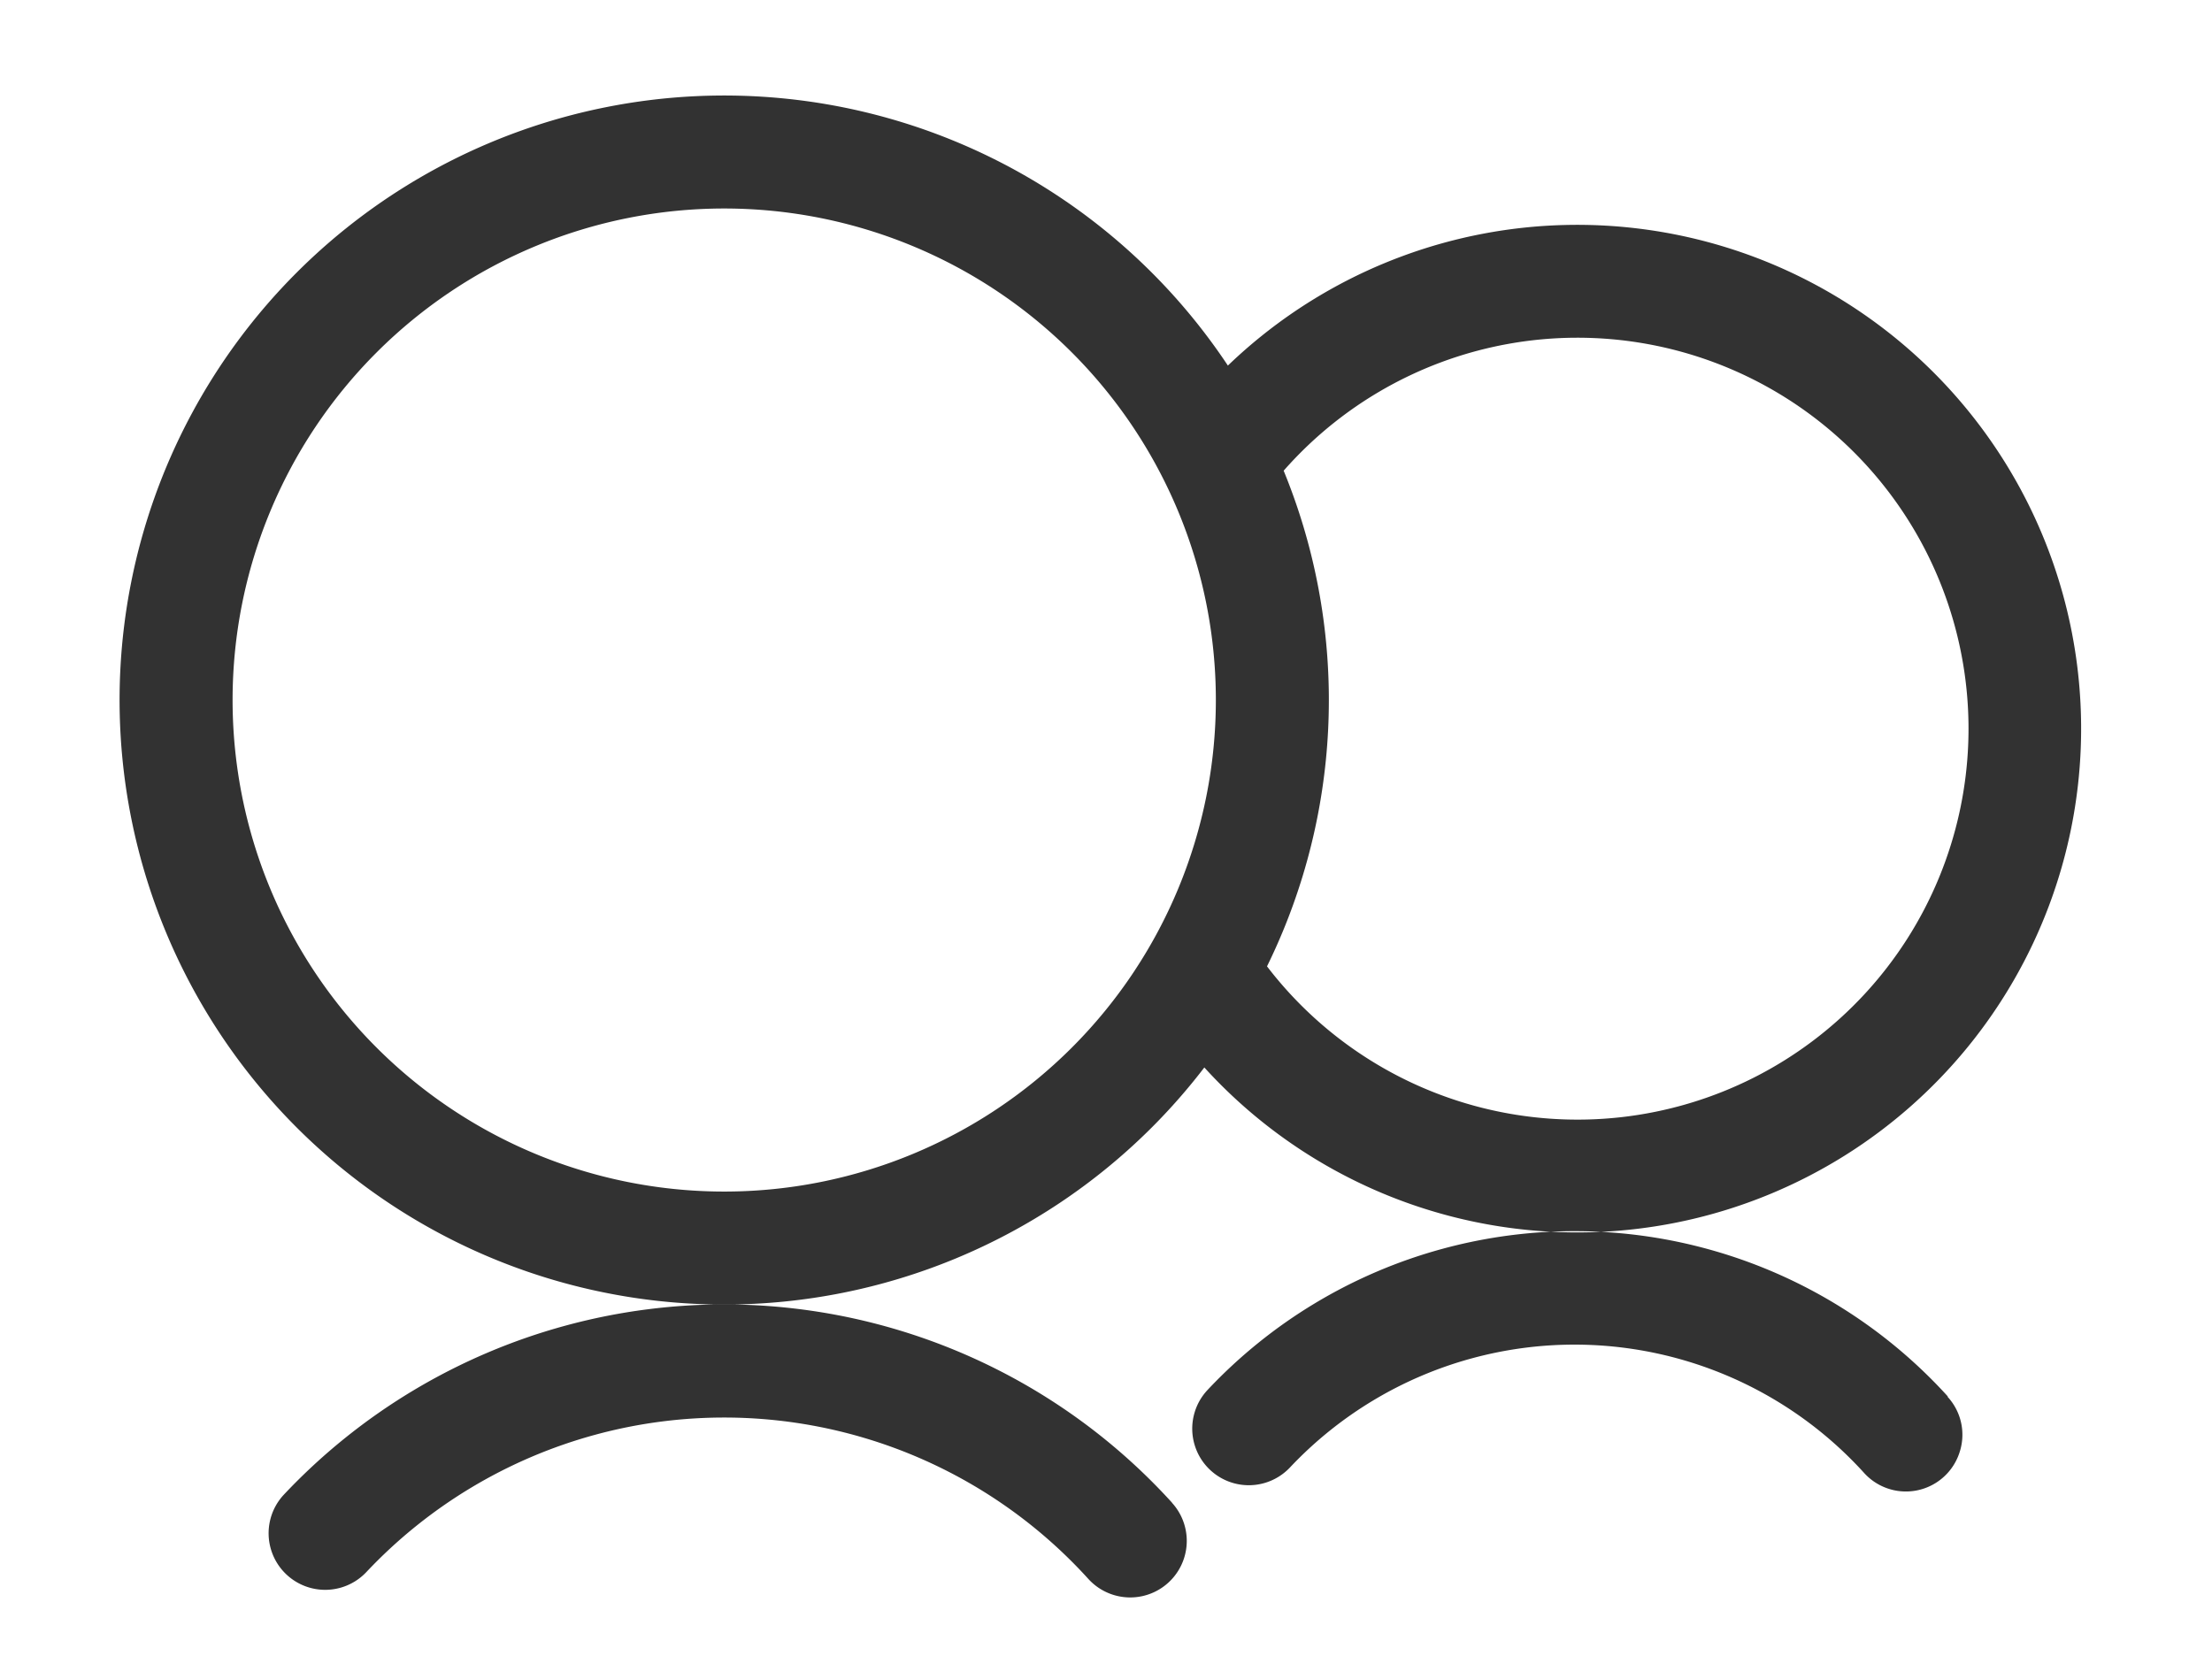 <svg class="icon" width="200" height="151.82" viewBox="0 0 1349 1024" xmlns="http://www.w3.org/2000/svg"><path fill="#323232" d="M702.661 279.405a307.3 307.3 0 11-10.483 312.314 299.552 299.552 0 0039.107-87.057 238.474 238.474 0 104.558-135.738 299.46 299.46 0 00-33.182-89.519zm-260.99 516.33a368.742 368.742 0 11368.741-368.65 368.742 368.742 0 01-368.742 368.65zm0-68.917a299.825 299.825 0 10-299.826-299.825A299.825 299.825 0 00441.67 726.818zm273.114 189.796a368.833 368.833 0 00-541.581-5.014 34.458 34.458 0 1050.23 47.312 299.734 299.734 0 01440.302 4.193 34.458 34.458 0 1051.05-46.4m473.028-64.997a307.21 307.21 0 00-451.333-3.92 34.458 34.458 0 1050.23 47.312 238.383 238.383 0 01350.054 3.282 34.367 34.367 0 0058.342-12.672 34.185 34.185 0 00-7.293-33.638z"/></svg>